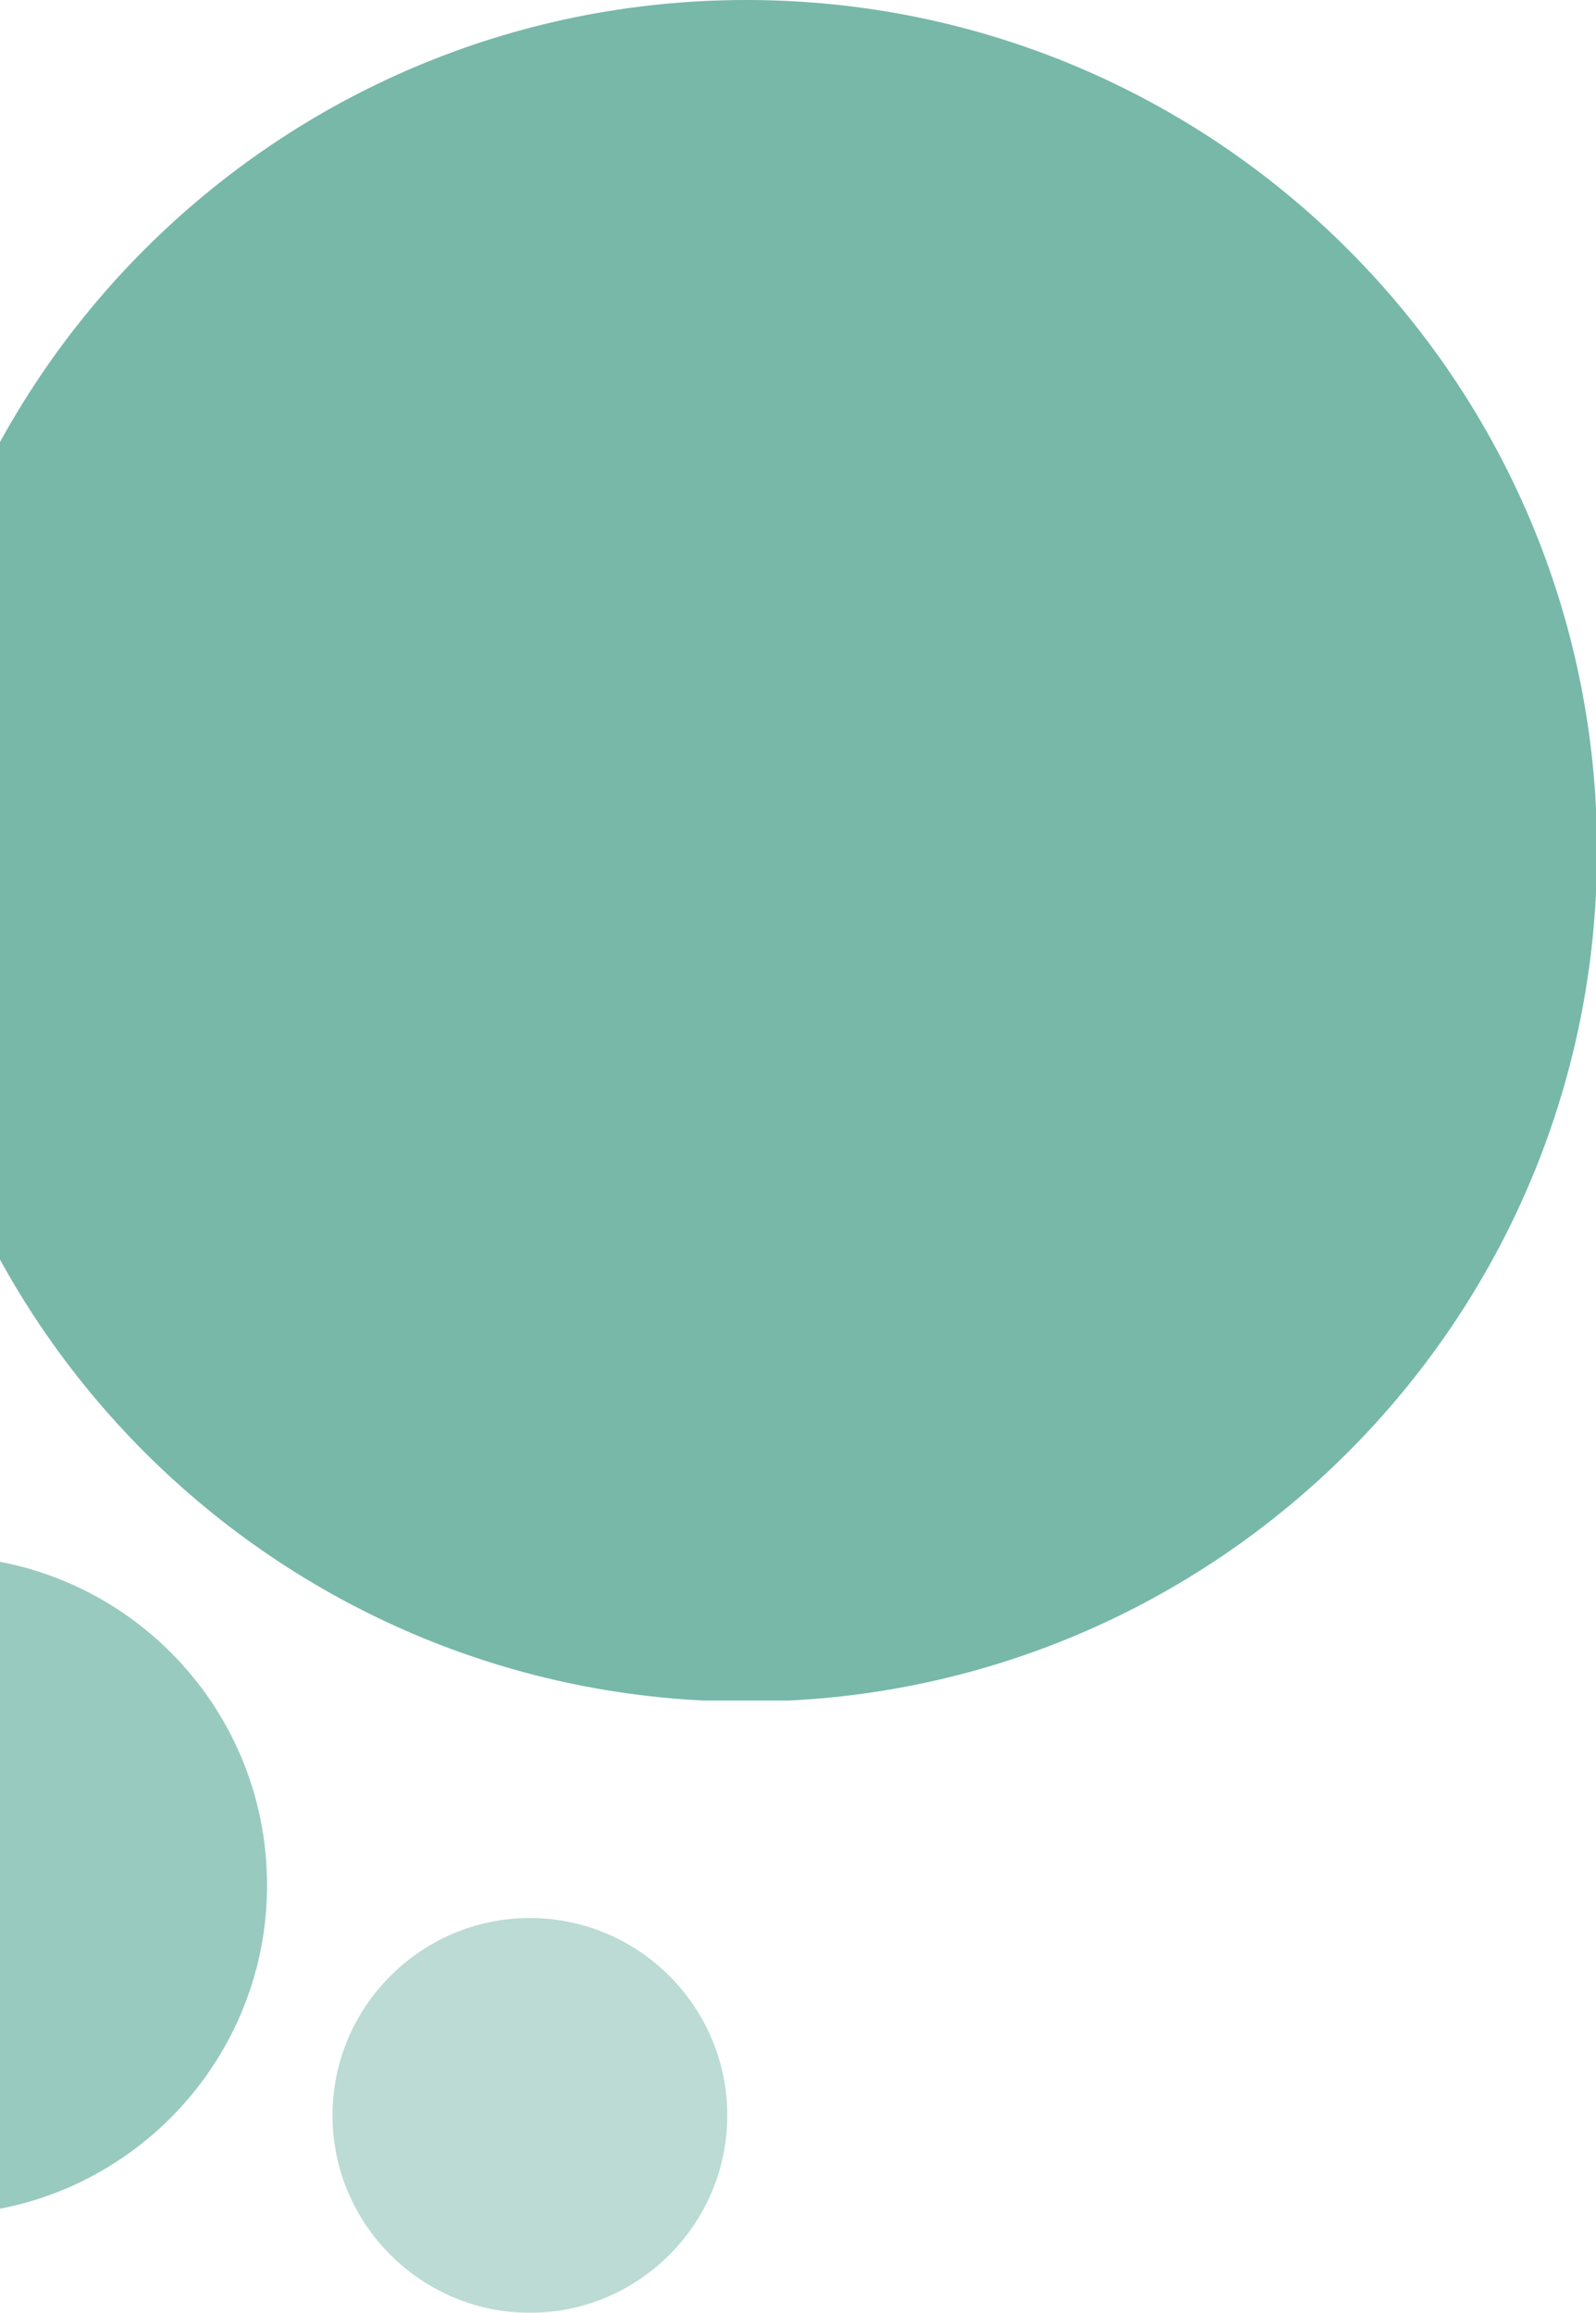 <?xml version="1.0" encoding="UTF-8"?>
<svg xmlns="http://www.w3.org/2000/svg" version="1.1" xmlns:xlink="http://www.w3.org/1999/xlink" viewBox="0 0 151.2 219.1">
  <defs>
    <style>
      .cls-1 {
        opacity: .6;
      }

      .cls-2 {
        opacity: .4;
      }

      .cls-3 {
        fill: none;
      }

      .cls-4 {
        clip-path: url(#clippath-1);
      }

      .cls-5 {
        clip-path: url(#clippath-2);
      }

      .cls-6 {
        fill: #55a694;
      }

      .cls-7 {
        clip-path: url(#clippath);
      }

      .cls-8 {
        opacity: .8;
      }
    </style>
    <clipPath id="clippath">
      <rect class="cls-3" x="-9.9" width="161.1" height="161.1"/>
    </clipPath>
    <clipPath id="clippath-1">
      <rect class="cls-3" x="-37" y="147.4" width="62.3" height="62.3"/>
    </clipPath>
    <clipPath id="clippath-2">
      <rect class="cls-3" x="31.4" y="181.6" width="37.5" height="37.5"/>
    </clipPath>
  </defs>
  <!-- Generator: Adobe Illustrator 28.7.1, SVG Export Plug-In . SVG Version: 1.2.0 Build 142)  -->
  <g>
    <g id="_レイヤー_2">
      <g id="_画像">
        <g class="cls-8">
          <g class="cls-7">
            <path class="cls-6" d="M-9.9,80.6h0C-9.9,36.1,26.2,0,70.7,0h0c44.5,0,80.6,36.1,80.6,80.6s-36.1,80.6-80.6,80.6h0c-44.5,0-80.6-36.1-80.6-80.6"/>
          </g>
        </g>
        <g class="cls-1">
          <g class="cls-4">
            <path class="cls-6" d="M25.3,178.6c0,17.2-14,31.2-31.2,31.2s-31.2-14-31.2-31.2,14-31.2,31.2-31.2,31.2,13.9,31.2,31.2"/>
          </g>
        </g>
        <g class="cls-2">
          <g class="cls-5">
            <path class="cls-6" d="M68.9,200.4c0,10.3-8.4,18.7-18.7,18.7s-18.7-8.4-18.7-18.7,8.4-18.7,18.7-18.7,18.7,8.4,18.7,18.7"/>
          </g>
        </g>
      </g>
    </g>
  </g>
</svg>